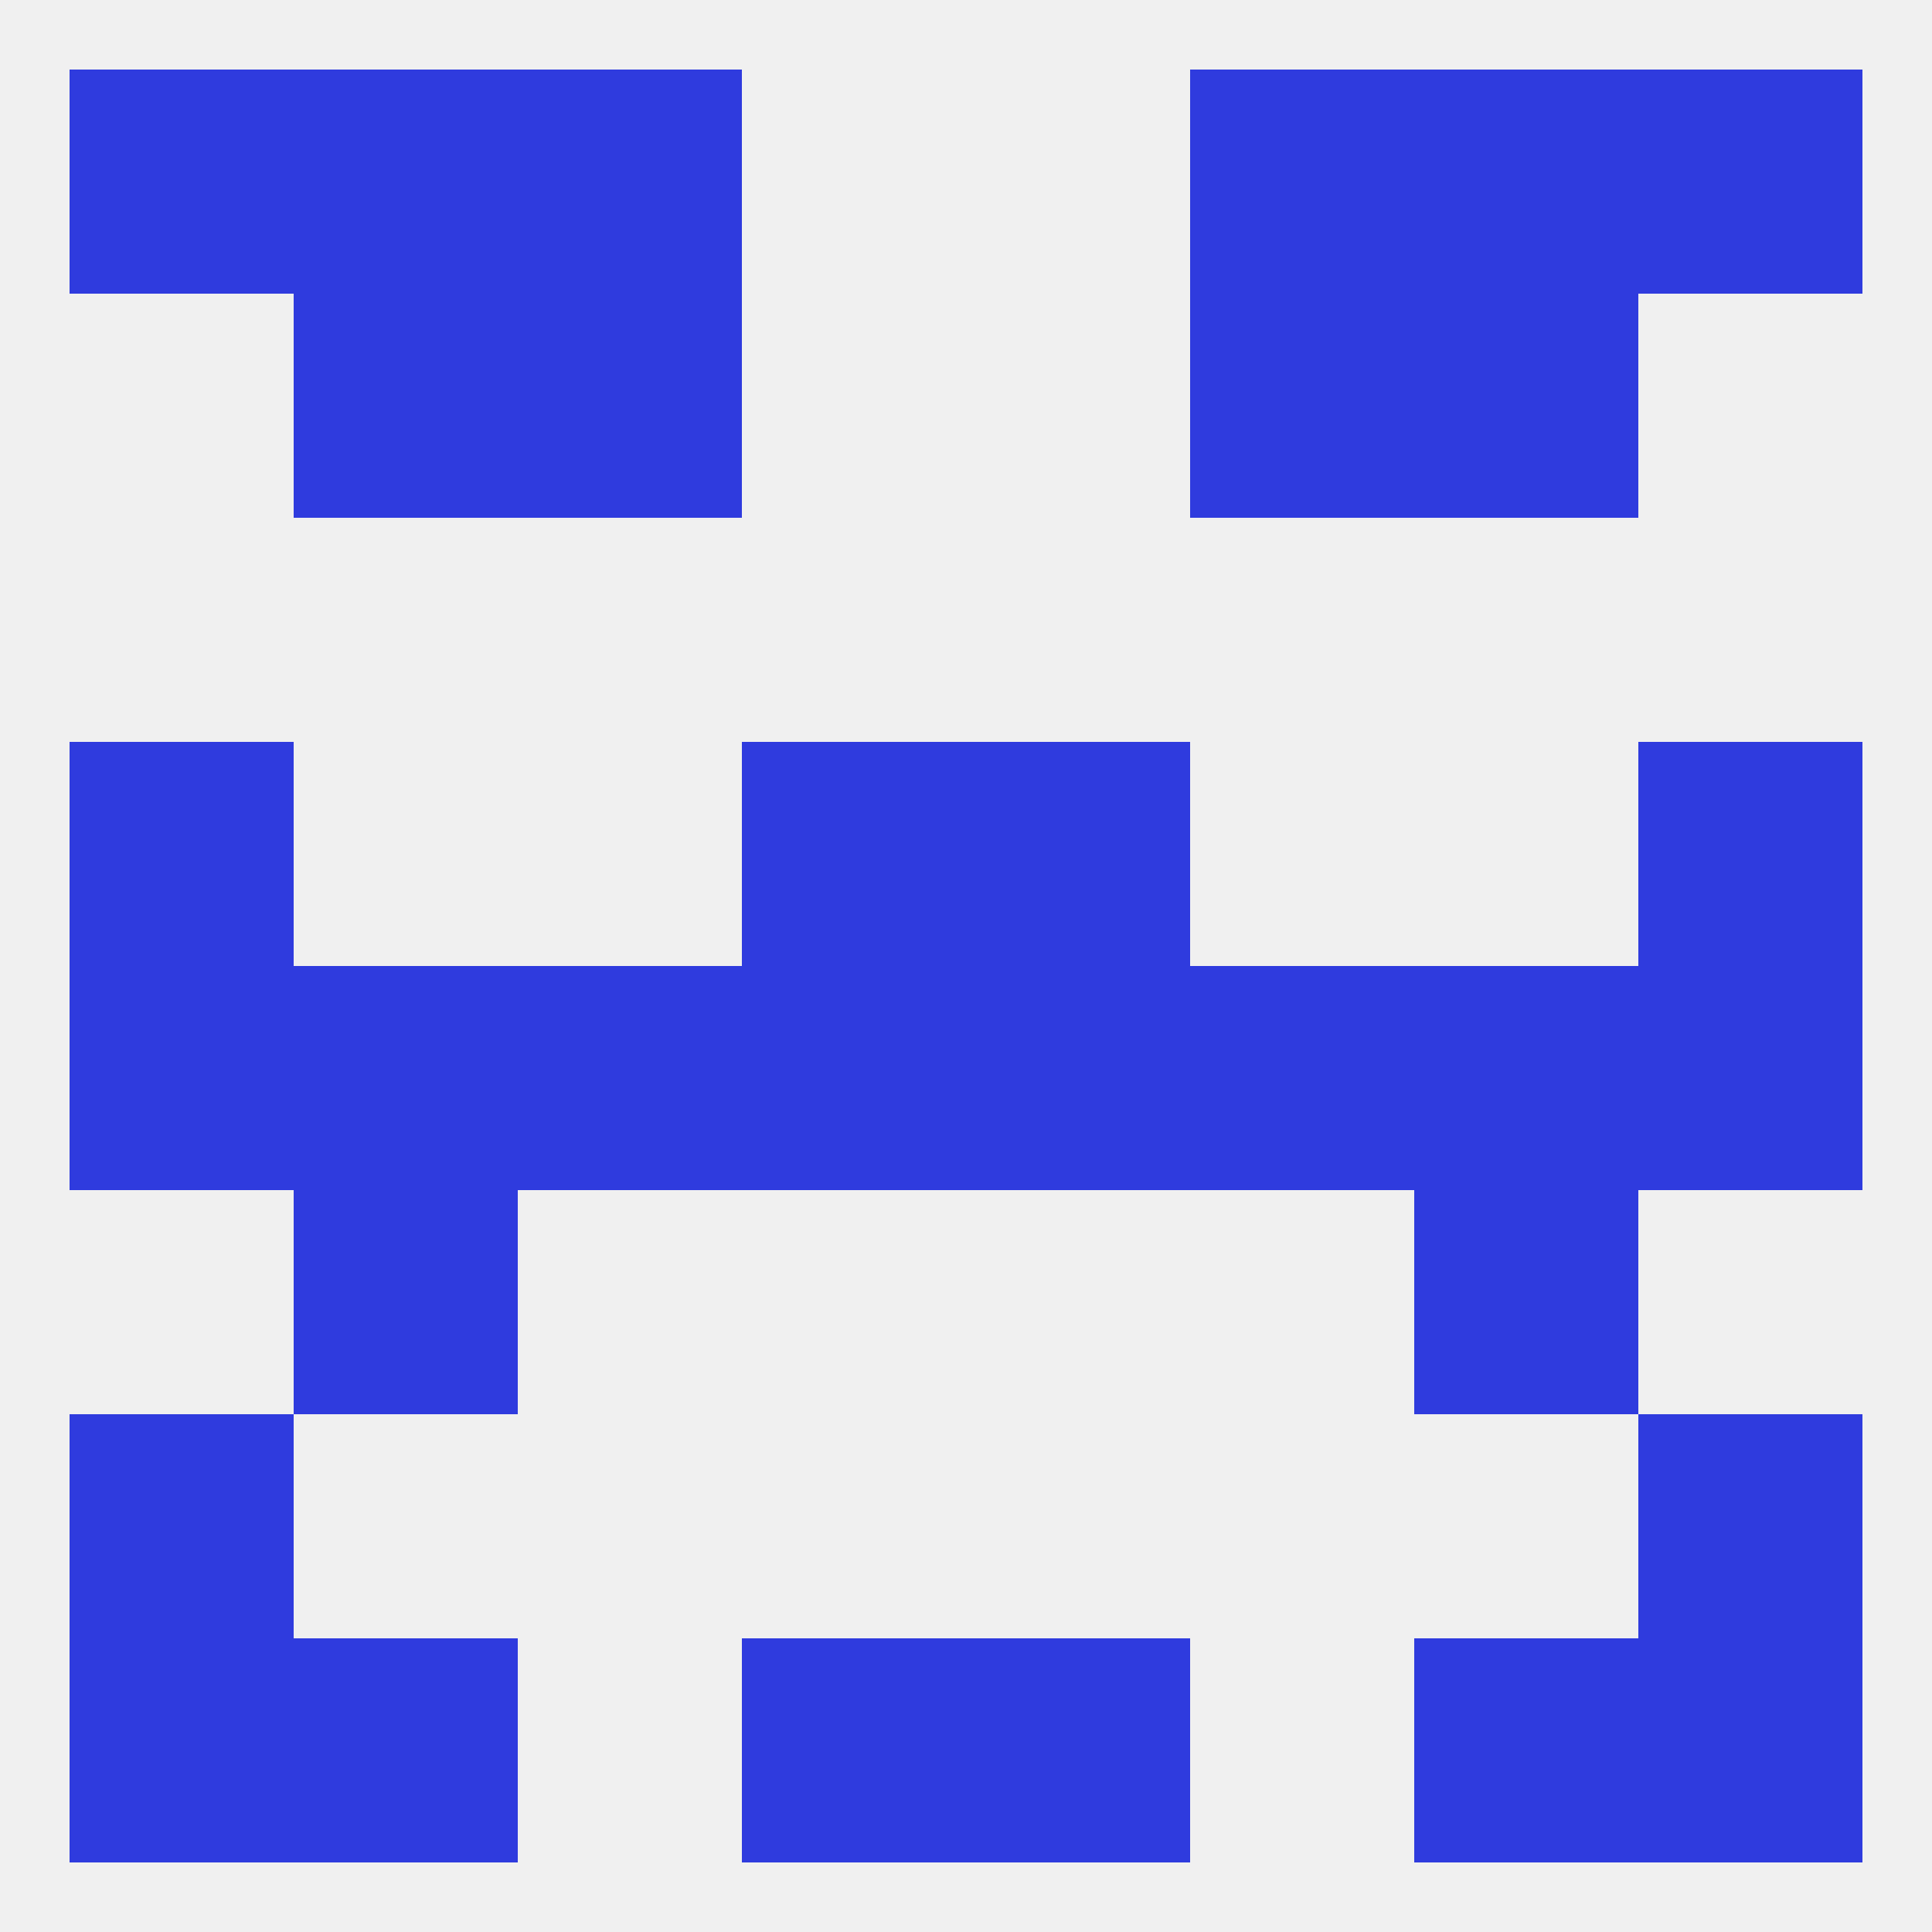 
<!--   <?xml version="1.0"?> -->
<svg version="1.1" baseprofile="full" xmlns="http://www.w3.org/2000/svg" xmlns:xlink="http://www.w3.org/1999/xlink" xmlns:ev="http://www.w3.org/2001/xml-events" width="250" height="250" viewBox="0 0 250 250" >
	<rect width="100%" height="100%" fill="rgba(240,240,240,255)"/>

	<rect x="125" y="125" width="29" height="29" fill="rgba(47,59,222,255)"/>
	<rect x="67" y="125" width="29" height="29" fill="rgba(47,59,222,255)"/>
	<rect x="154" y="125" width="29" height="29" fill="rgba(47,59,222,255)"/>
	<rect x="38" y="125" width="29" height="29" fill="rgba(47,59,222,255)"/>
	<rect x="96" y="125" width="29" height="29" fill="rgba(47,59,222,255)"/>
	<rect x="9" y="125" width="29" height="29" fill="rgba(47,59,222,255)"/>
	<rect x="212" y="125" width="29" height="29" fill="rgba(47,59,222,255)"/>
	<rect x="183" y="125" width="29" height="29" fill="rgba(47,59,222,255)"/>
	<rect x="212" y="96" width="29" height="29" fill="rgba(47,59,222,255)"/>
	<rect x="96" y="96" width="29" height="29" fill="rgba(47,59,222,255)"/>
	<rect x="125" y="96" width="29" height="29" fill="rgba(47,59,222,255)"/>
	<rect x="9" y="96" width="29" height="29" fill="rgba(47,59,222,255)"/>
	<rect x="38" y="154" width="29" height="29" fill="rgba(47,59,222,255)"/>
	<rect x="183" y="154" width="29" height="29" fill="rgba(47,59,222,255)"/>
	<rect x="9" y="183" width="29" height="29" fill="rgba(47,59,222,255)"/>
	<rect x="212" y="183" width="29" height="29" fill="rgba(47,59,222,255)"/>
	<rect x="38" y="212" width="29" height="29" fill="rgba(47,59,222,255)"/>
	<rect x="183" y="212" width="29" height="29" fill="rgba(47,59,222,255)"/>
	<rect x="96" y="212" width="29" height="29" fill="rgba(47,59,222,255)"/>
	<rect x="125" y="212" width="29" height="29" fill="rgba(47,59,222,255)"/>
	<rect x="9" y="212" width="29" height="29" fill="rgba(47,59,222,255)"/>
	<rect x="212" y="212" width="29" height="29" fill="rgba(47,59,222,255)"/>
	<rect x="212" y="9" width="29" height="29" fill="rgba(47,59,222,255)"/>
	<rect x="67" y="9" width="29" height="29" fill="rgba(47,59,222,255)"/>
	<rect x="154" y="9" width="29" height="29" fill="rgba(47,59,222,255)"/>
	<rect x="38" y="9" width="29" height="29" fill="rgba(47,59,222,255)"/>
	<rect x="183" y="9" width="29" height="29" fill="rgba(47,59,222,255)"/>
	<rect x="9" y="9" width="29" height="29" fill="rgba(47,59,222,255)"/>
	<rect x="67" y="38" width="29" height="29" fill="rgba(47,59,222,255)"/>
	<rect x="154" y="38" width="29" height="29" fill="rgba(47,59,222,255)"/>
	<rect x="38" y="38" width="29" height="29" fill="rgba(47,59,222,255)"/>
	<rect x="183" y="38" width="29" height="29" fill="rgba(47,59,222,255)"/>
</svg>